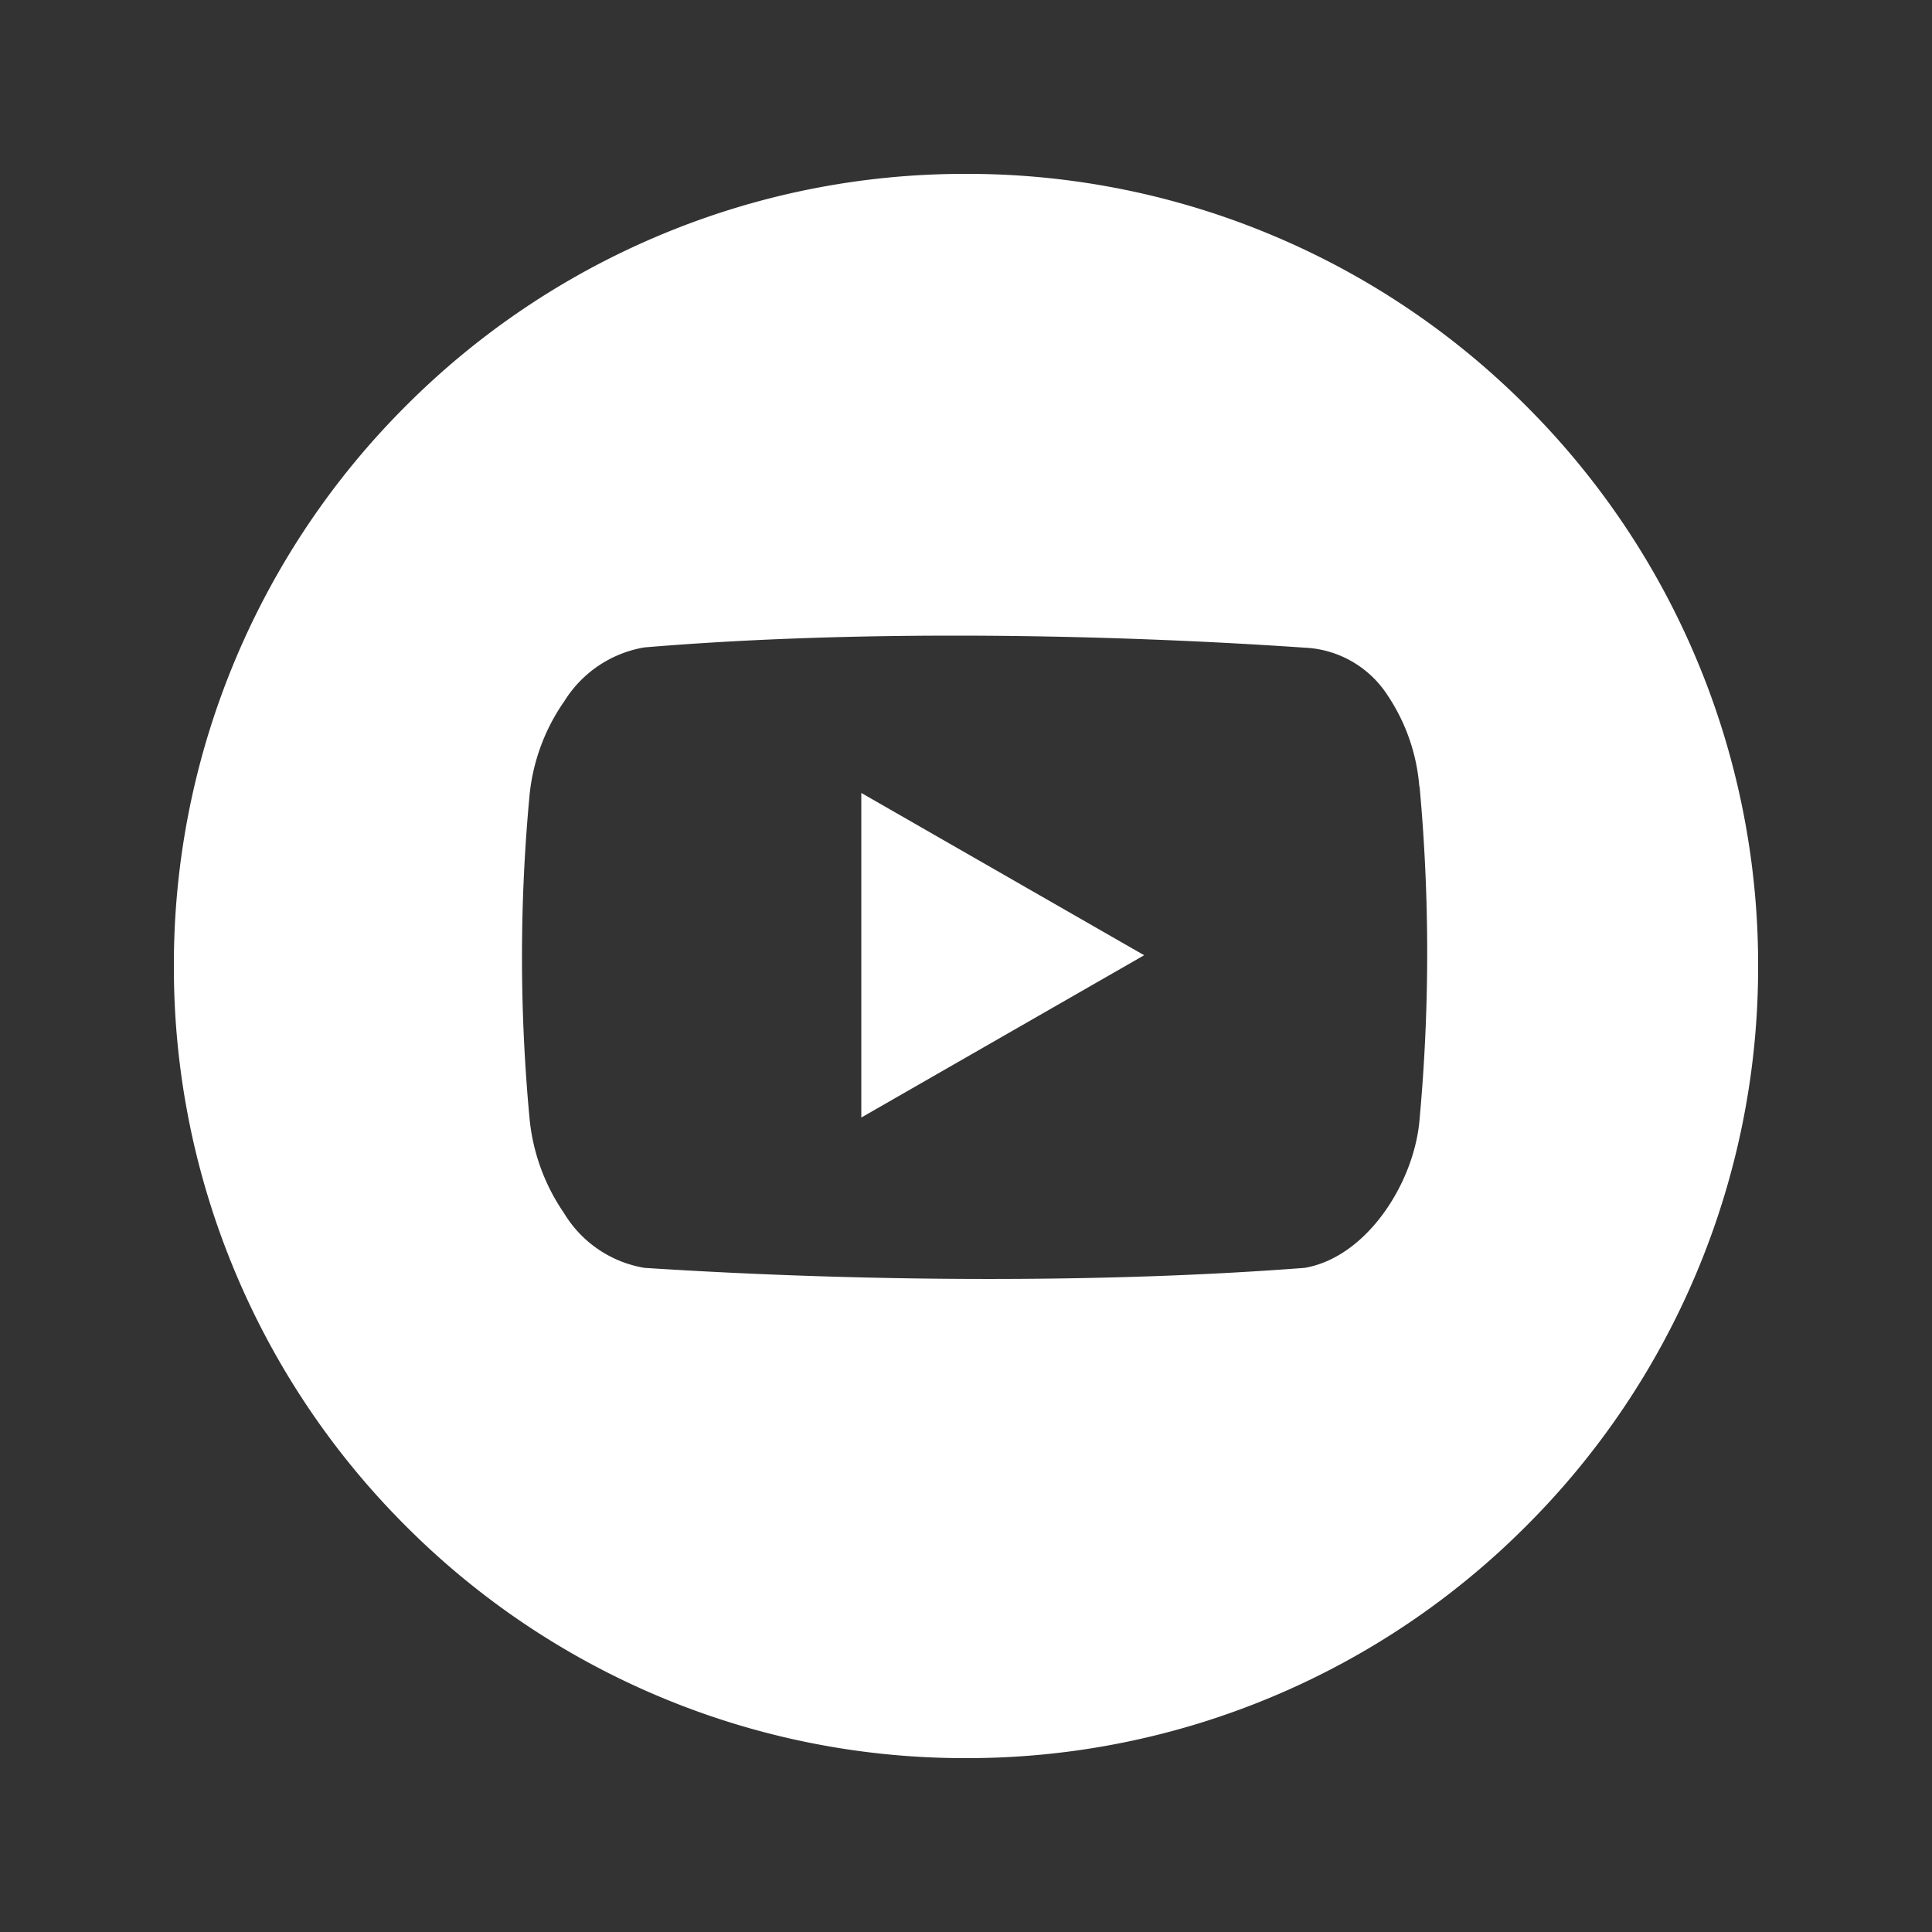 <svg xmlns="http://www.w3.org/2000/svg" xmlns:xlink="http://www.w3.org/1999/xlink" width="100" height="100" viewBox="0 0 100 100">
  <rect x="0" y="0" width="100" height="100" fill="#333333" stroke="none"/>
  <defs>
    <clipPath id="clip-ic_youtube-circle_white">
      <rect width="100" height="100"/>
    </clipPath>
  </defs>
  <g id="ic_youtube-circle_white" clip-path="url(#clip-ic_youtube-circle_white)">
    <path id="Subtraction_3" data-name="Subtraction 3" d="M-2788-602a40.743,40.743,0,0,1-15.959-3.222,40.869,40.869,0,0,1-13.032-8.787,40.867,40.867,0,0,1-8.787-13.032A40.741,40.741,0,0,1-2829-643a40.744,40.744,0,0,1,3.222-15.959,40.868,40.868,0,0,1,8.787-13.032,40.865,40.865,0,0,1,13.032-8.787A40.743,40.743,0,0,1-2788-684a40.747,40.747,0,0,1,15.959,3.222,40.862,40.862,0,0,1,13.032,8.787,40.861,40.861,0,0,1,8.787,13.032A40.744,40.744,0,0,1-2747-643a40.741,40.741,0,0,1-3.222,15.959,40.86,40.86,0,0,1-8.787,13.032,40.864,40.864,0,0,1-13.032,8.787A40.747,40.747,0,0,1-2788-602Zm-.592-58.1c-5.825,0-11.227.205-16.057.61a6.071,6.071,0,0,0-4.137,2.778,10.24,10.24,0,0,0-1.8,4.824,89.626,89.626,0,0,0,0,16.829,10.377,10.377,0,0,0,1.779,4.848,6.019,6.019,0,0,0,4.164,2.835c5.789.376,11.953.575,17.824.575,5.9,0,11.406-.194,16.351-.575,3.227-.558,5.678-4.423,5.944-7.682a94.264,94.264,0,0,0,0-17.244l-.012.012a9.874,9.874,0,0,0-1.637-4.712,5.4,5.4,0,0,0-4.307-2.475C-2776.453-659.886-2782.718-660.1-2788.592-660.1Zm-4.827,24.938v-16.795l14.64,8.4-14.639,8.4Z" transform="translate(2838 693)" fill="#fff"/>
  </g>
</svg>
